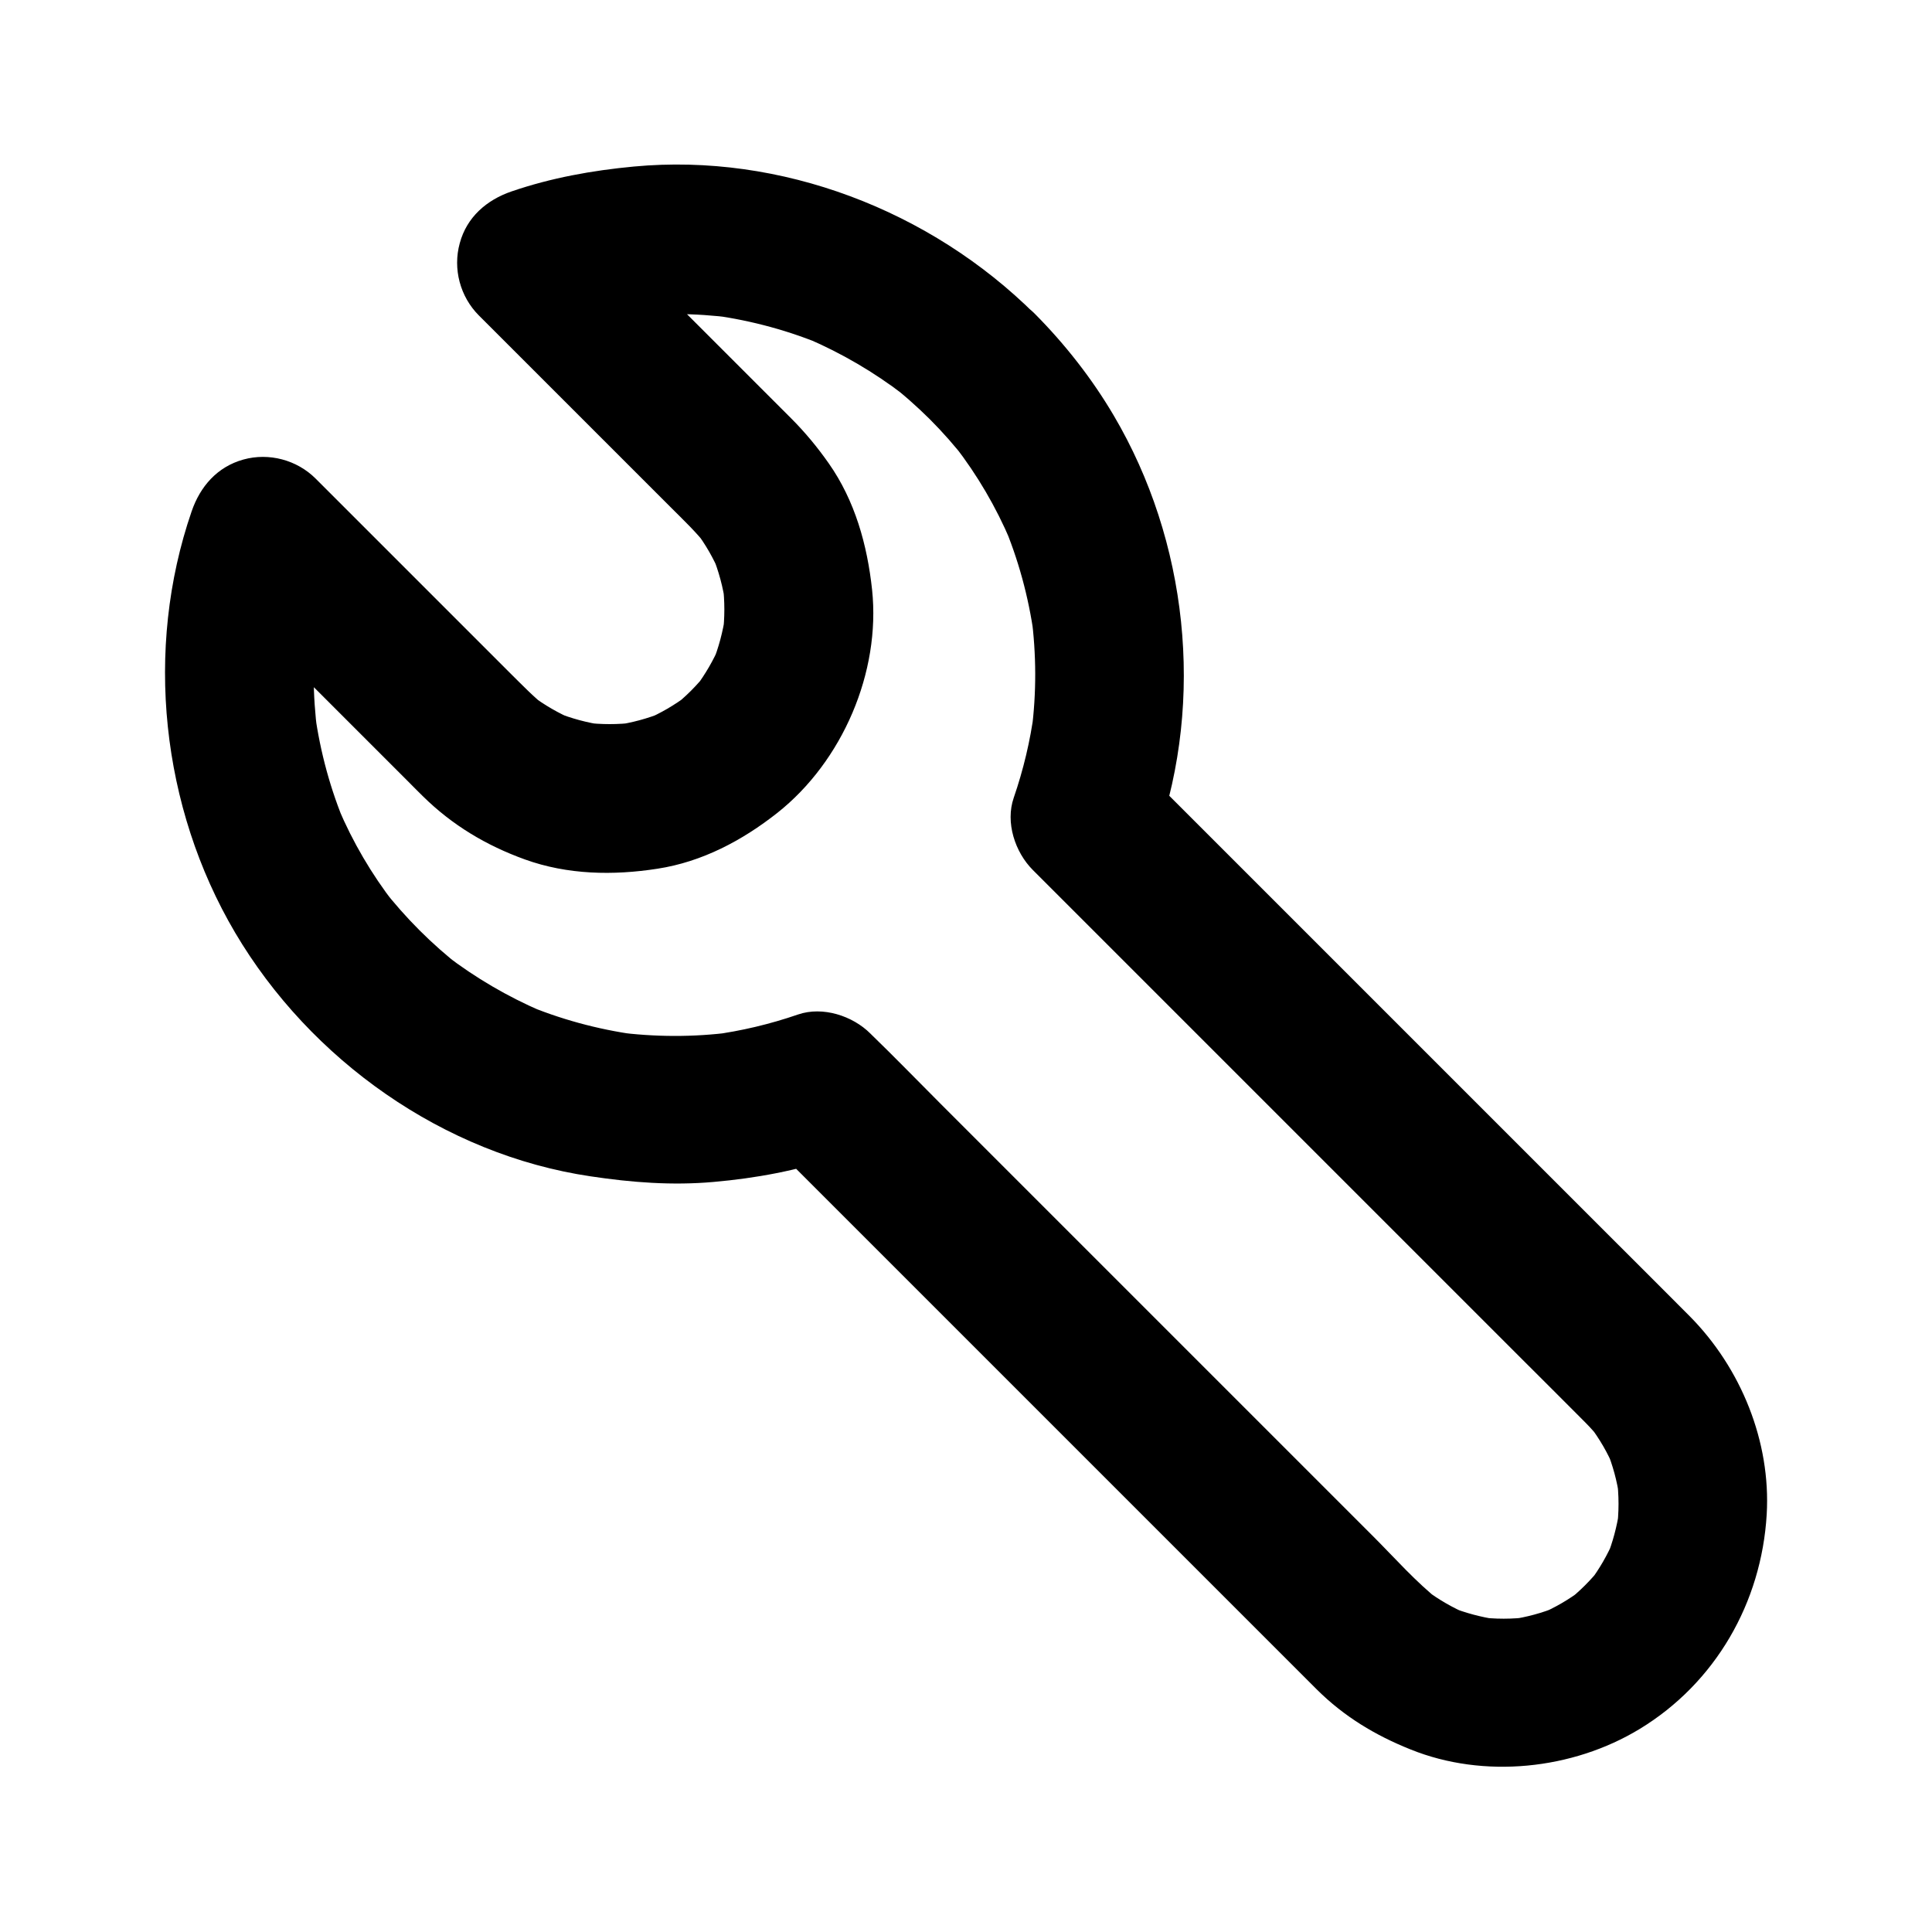 <?xml version="1.0" encoding="UTF-8"?>
<!-- Uploaded to: ICON Repo, www.svgrepo.com, Generator: ICON Repo Mixer Tools -->
<svg fill="#000000" width="800px" height="800px" version="1.1" viewBox="144 144 512 512" xmlns="http://www.w3.org/2000/svg">
 <path d="m390.36 255.05c3.492 3.492 6.742 7.184 9.742 11.07-1.031-1.328-2.066-2.656-3.102-3.984 6.004 7.773 10.973 16.234 14.809 25.289-0.641-1.574-1.328-3.148-1.969-4.723 4.035 9.496 6.742 19.484 8.168 29.719-0.246-1.723-0.492-3.492-0.688-5.215 1.328 10.184 1.379 20.418 0.051 30.602 0.246-1.723 0.492-3.492 0.688-5.215-1.031 7.773-2.856 15.398-5.41 22.828-2.262 6.543 0.344 14.414 5.066 19.141 4.969 4.969 9.988 9.988 14.957 14.957l35.77 35.77c14.316 14.316 28.586 28.586 42.902 42.902 12.102 12.102 24.207 24.207 36.309 36.309 5.461 5.461 10.922 10.875 16.383 16.383 1.523 1.523 2.953 3.148 4.281 4.871-1.031-1.328-2.066-2.656-3.102-3.984 2.656 3.492 4.871 7.281 6.543 11.316-0.641-1.574-1.328-3.148-1.969-4.723 1.625 3.984 2.754 8.117 3.344 12.348-0.246-1.723-0.492-3.492-0.688-5.215 0.641 4.676 0.641 9.398 0 14.07 0.246-1.723 0.492-3.492 0.688-5.215-0.641 4.231-1.723 8.363-3.344 12.348 0.641-1.574 1.328-3.148 1.969-4.723-1.723 4.035-3.887 7.824-6.543 11.316 1.031-1.328 2.066-2.656 3.102-3.984-2.656 3.394-5.656 6.394-9.055 9.055 1.328-1.031 2.656-2.066 3.984-3.102-3.492 2.656-7.281 4.871-11.316 6.543 1.574-0.641 3.148-1.328 4.723-1.969-3.984 1.625-8.117 2.754-12.348 3.344 1.723-0.246 3.492-0.492 5.215-0.688-4.676 0.641-9.398 0.641-14.07 0 1.723 0.246 3.492 0.492 5.215 0.688-4.231-0.641-8.363-1.723-12.348-3.344 1.574 0.641 3.148 1.328 4.723 1.969-4.035-1.723-7.824-3.887-11.316-6.543 1.328 1.031 2.656 2.066 3.984 3.102-6.445-5.066-12.055-11.465-17.809-17.219l-34.688-34.688c-14.27-14.27-28.586-28.586-42.852-42.852-12.398-12.398-24.797-24.797-37.195-37.195-6.102-6.102-12.102-12.301-18.254-18.254l-0.246-0.246c-4.723-4.723-12.645-7.281-19.141-5.066-7.43 2.559-15.055 4.379-22.828 5.41 1.723-0.246 3.492-0.492 5.215-0.688-10.184 1.328-20.418 1.277-30.602-0.051 1.723 0.246 3.492 0.492 5.215 0.688-10.234-1.426-20.223-4.133-29.719-8.168 1.574 0.641 3.148 1.328 4.723 1.969-9.004-3.887-17.516-8.855-25.289-14.809 1.328 1.031 2.656 2.066 3.984 3.102-7.773-6.051-14.762-13.039-20.859-20.859 1.031 1.328 2.066 2.656 3.102 3.984-6.004-7.773-10.973-16.234-14.809-25.289 0.641 1.574 1.328 3.148 1.969 4.723-4.035-9.496-6.742-19.484-8.168-29.719 0.246 1.723 0.492 3.492 0.688 5.215-1.328-10.184-1.379-20.418-0.051-30.602-0.246 1.723-0.492 3.492-0.688 5.215 1.031-7.773 2.856-15.398 5.41-22.828-10.973 2.902-21.941 5.805-32.914 8.707 11.02 11.02 22.09 22.09 33.113 33.113 6.394 6.394 12.793 12.793 19.238 19.238 1.277 1.277 2.508 2.559 3.789 3.789 7.773 7.676 16.828 13.086 27.059 16.777 11.316 4.082 23.418 4.281 35.129 2.461 11.855-1.82 22.484-7.477 31.785-14.809 17.219-13.629 27.406-37.246 25.094-59.137-1.277-11.855-4.527-23.566-11.465-33.457-3-4.281-6.297-8.266-9.988-11.957-5.41-5.41-10.824-10.824-16.234-16.234-12.594-12.594-25.238-25.238-37.836-37.836-0.246-0.246-0.543-0.543-0.789-0.789-2.902 10.973-5.805 21.941-8.707 32.914 7.43-2.559 15.055-4.379 22.828-5.41-1.723 0.246-3.492 0.492-5.215 0.688 10.184-1.328 20.418-1.277 30.602 0.051-1.723-0.246-3.492-0.492-5.215-0.688 10.234 1.426 20.223 4.133 29.719 8.168-1.574-0.641-3.148-1.328-4.723-1.969 9.004 3.887 17.516 8.855 25.289 14.809-1.328-1.031-2.656-2.066-3.984-3.102 3.785 2.844 7.477 6.141 10.969 9.586 7.332 7.281 20.613 7.871 27.848 0 7.184-7.824 7.824-20.074 0-27.848-27.652-27.453-67.258-42.707-106.22-39.066-11.02 1.031-21.941 3-32.422 6.594-6.594 2.262-11.855 6.789-13.727 13.727-1.871 6.789 0.098 14.168 5.066 19.141 16.926 16.926 33.801 33.801 50.727 50.727 3.394 3.394 6.887 6.691 9.84 10.48-1.031-1.328-2.066-2.656-3.102-3.984 2.609 3.445 4.723 7.133 6.394 11.121-0.641-1.574-1.328-3.148-1.969-4.723 1.672 4.133 2.856 8.461 3.445 12.891-0.246-1.723-0.492-3.492-0.688-5.215 0.543 4.43 0.543 8.809 0 13.234 0.246-1.723 0.492-3.492 0.688-5.215-0.641 4.43-1.77 8.707-3.445 12.84 0.641-1.574 1.328-3.148 1.969-4.723-1.672 3.938-3.836 7.625-6.394 11.07 1.031-1.328 2.066-2.656 3.102-3.984-2.707 3.492-5.805 6.594-9.297 9.297 1.328-1.031 2.656-2.066 3.984-3.102-3.445 2.559-7.086 4.723-11.07 6.394 1.574-0.641 3.148-1.328 4.723-1.969-4.133 1.672-8.414 2.856-12.84 3.445 1.723-0.246 3.492-0.492 5.215-0.688-4.43 0.543-8.809 0.543-13.234 0 1.723 0.246 3.492 0.492 5.215 0.688-4.43-0.59-8.758-1.77-12.891-3.445 1.574 0.641 3.148 1.328 4.723 1.969-3.984-1.672-7.676-3.836-11.121-6.394 1.328 1.031 2.656 2.066 3.984 3.102-3.344-2.609-6.25-5.656-9.25-8.609-4.379-4.379-8.758-8.758-13.188-13.188l-31.438-31.438c-2.461-2.461-4.871-4.871-7.332-7.332-4.969-4.969-12.398-6.938-19.141-5.066-6.938 1.918-11.465 7.133-13.727 13.727-12.594 36.555-8.07 78.426 11.512 111.64 19.926 33.75 55.25 58.844 94.266 64.602 10.824 1.625 21.598 2.461 32.57 1.477 11.168-0.984 22.188-3 32.766-6.641-6.394-1.672-12.742-3.394-19.141-5.066 6.691 6.691 13.43 13.43 20.121 20.121l94.363 94.363c9.938 9.938 19.875 19.875 29.816 29.816 0.641 0.641 1.277 1.277 1.918 1.918 7.231 7.184 15.5 12.152 24.848 15.891 19.387 7.824 42.902 5.363 60.664-5.41 20.121-12.203 32.324-33.504 33.703-56.875 1.133-19.336-6.84-38.82-20.367-52.496-7.332-7.379-14.711-14.711-22.09-22.09-15.449-15.449-30.898-30.898-46.297-46.297-16.09-16.09-32.129-32.129-48.215-48.215l-28.242-28.242c-0.441-0.441-0.934-0.934-1.379-1.379 1.672 6.394 3.394 12.742 5.066 19.141 12.594-36.555 8.07-78.426-11.512-111.64-5.758-9.789-12.941-18.941-20.961-27.012-7.281-7.332-20.664-7.824-27.848 0-7.223 8.012-7.711 20.164 0.012 27.938z"/>
</svg>